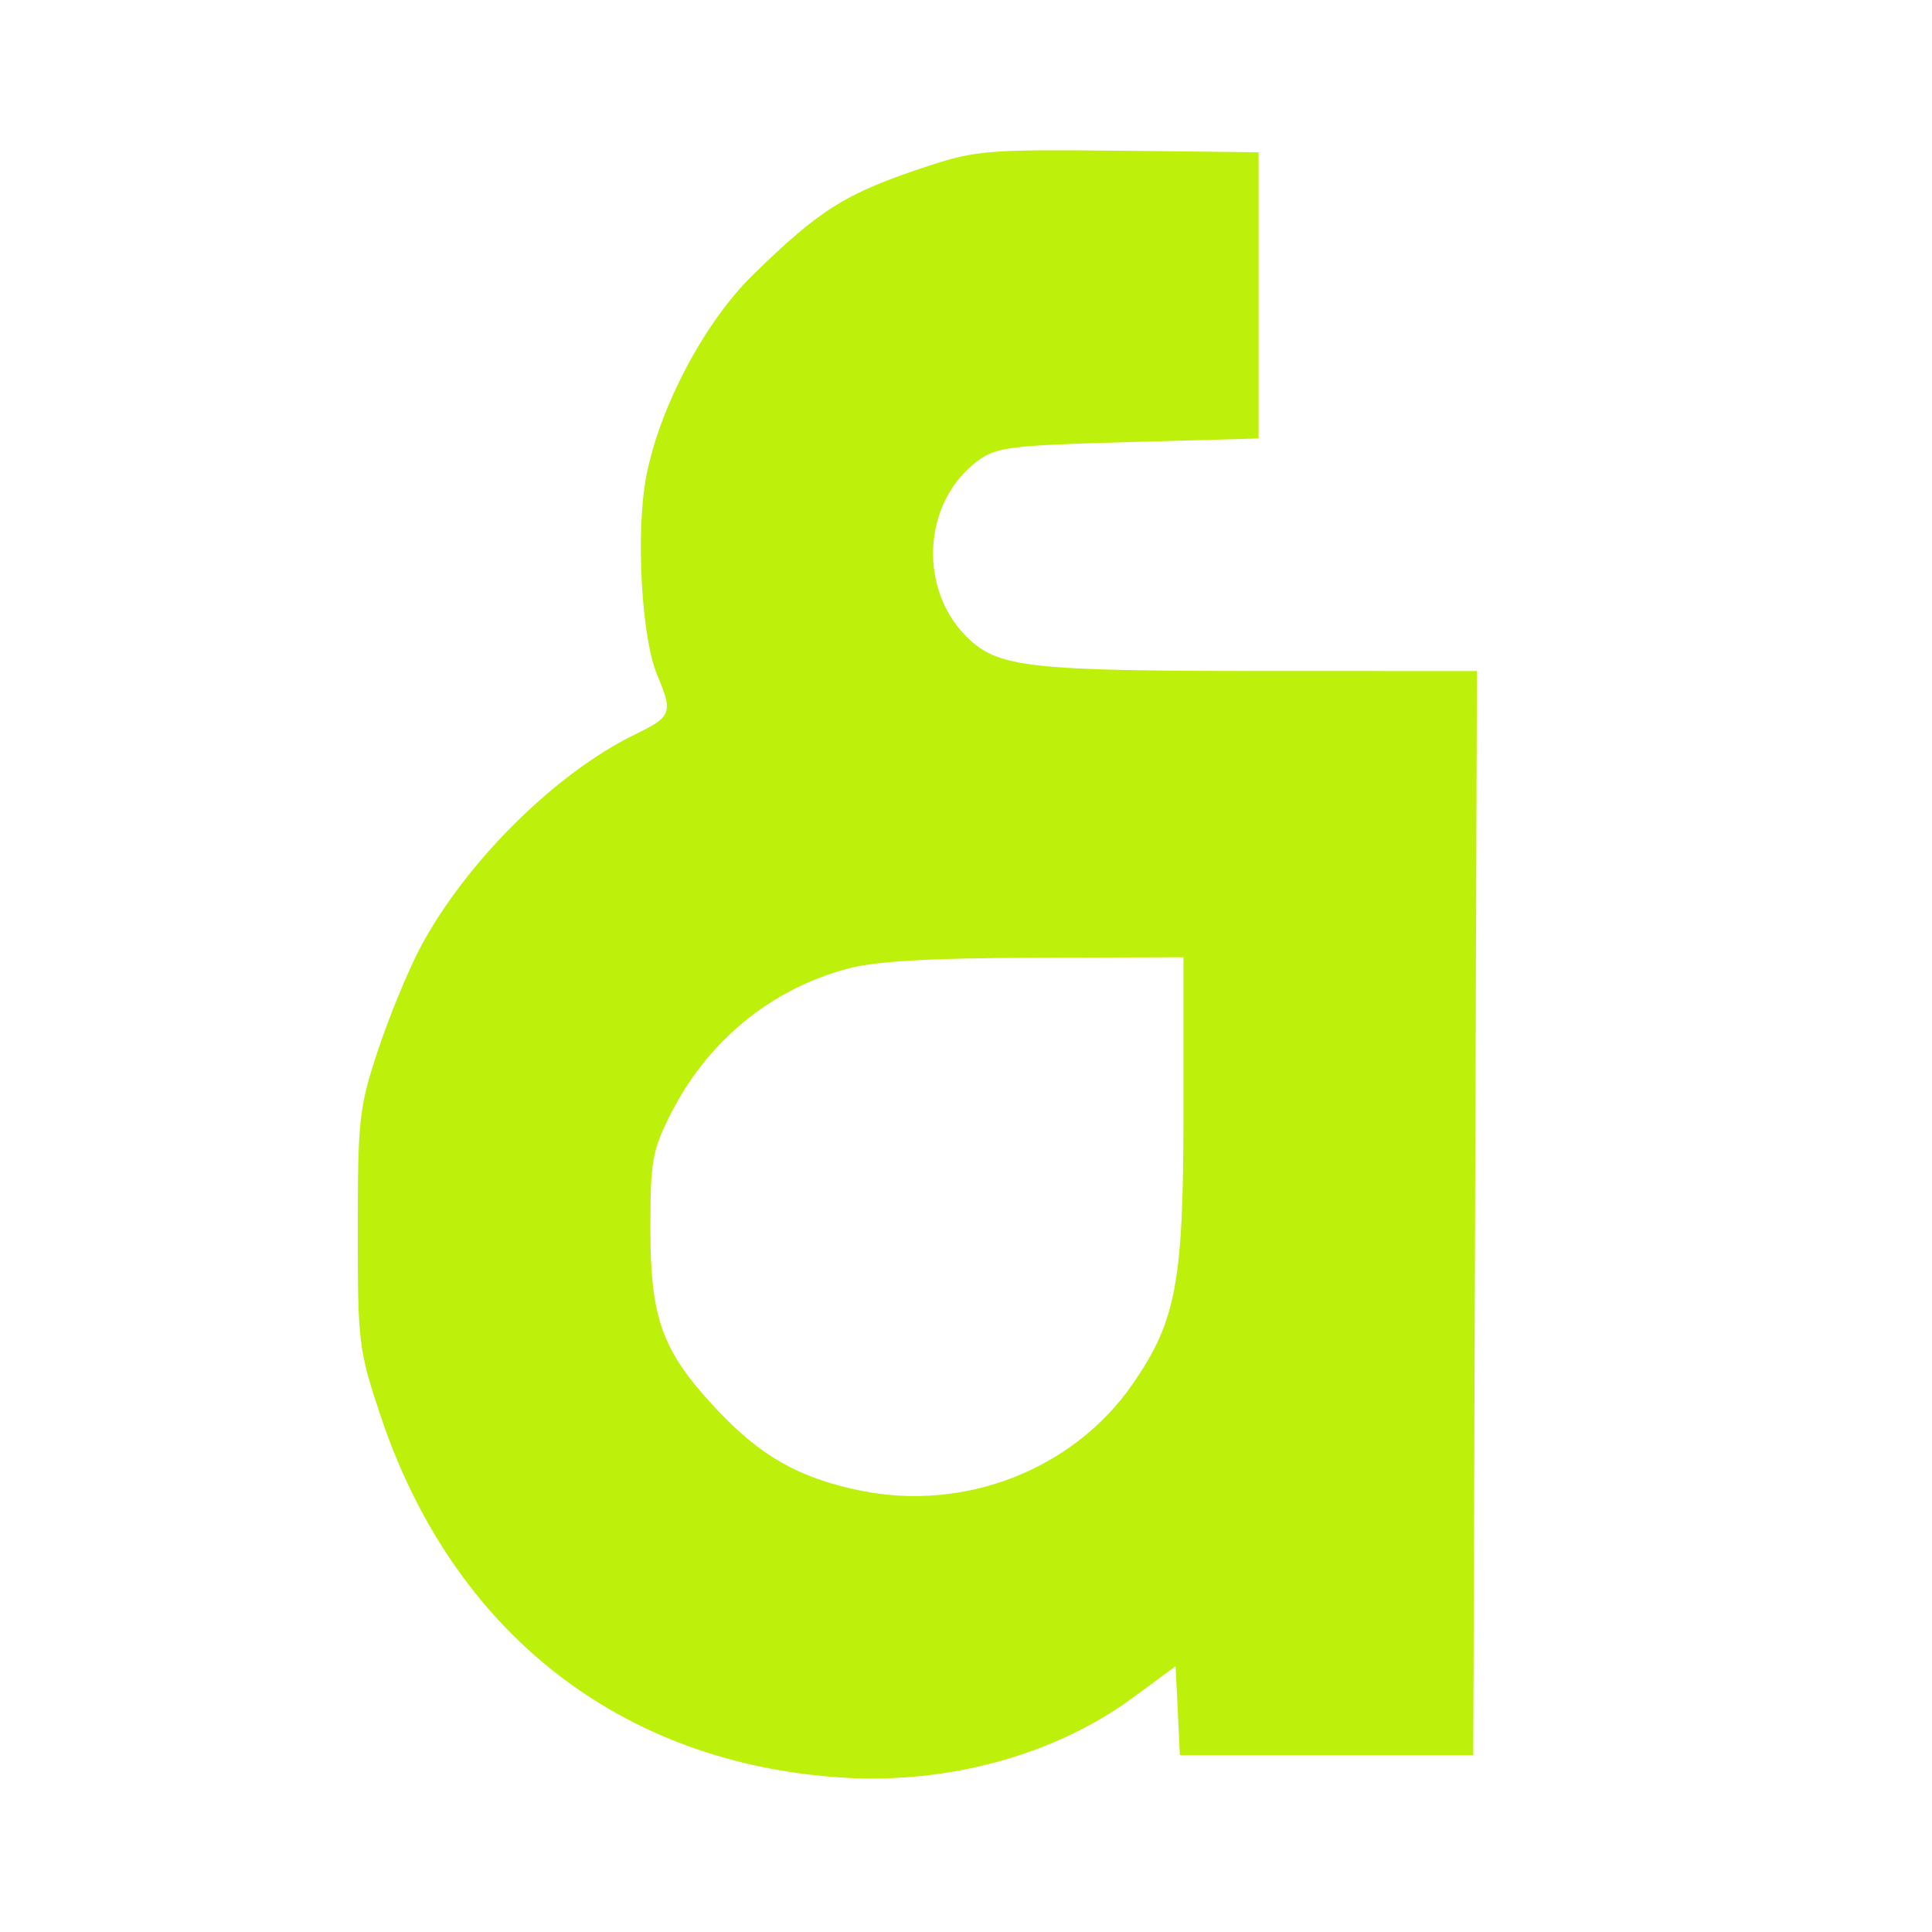 <svg width="270" height="270" viewBox="0 0 270 270" fill="none" xmlns="http://www.w3.org/2000/svg">
<path fill-rule="evenodd" clip-rule="evenodd" d="M129.892 23.141C118.231 26.962 114.685 29.161 105.181 38.458C98.445 45.049 92.151 56.958 90.311 66.598C88.834 74.337 89.634 89.029 91.818 94.255C94.075 99.658 93.9 100.134 88.732 102.645C77.561 108.072 64.883 120.701 58.629 132.633C56.956 135.824 54.332 142.225 52.797 146.857C50.198 154.702 50.006 156.409 50 171.779C49.994 187.657 50.113 188.638 53.169 197.809C63.278 228.143 86.798 246.539 117.892 248.43C132.639 249.327 147.499 245.219 158.32 237.253L164.298 232.852L164.892 245.279H205.892L206.405 93.779L176.148 93.773C144.483 93.768 139.71 93.257 135.547 89.433C128.219 82.702 128.801 70.161 136.711 64.35C139.248 62.487 141.353 62.229 157.711 61.779L175.892 61.279V21.279L156.392 21.063C138.426 20.864 136.341 21.028 129.892 23.141ZM118.416 135.382C107.672 138.269 98.895 145.485 93.73 155.678C91.148 160.773 90.892 162.228 90.892 171.779C90.892 184.274 92.556 188.833 100.037 196.83C106.25 203.473 111.562 206.505 120.106 208.286C134.787 211.348 150.072 205.372 158.356 193.331C164.392 184.558 165.392 179.155 165.392 155.311V133.779L144.642 133.845C129.704 133.892 122.358 134.323 118.416 135.382Z" fill="#BDF00B"/>
</svg>
